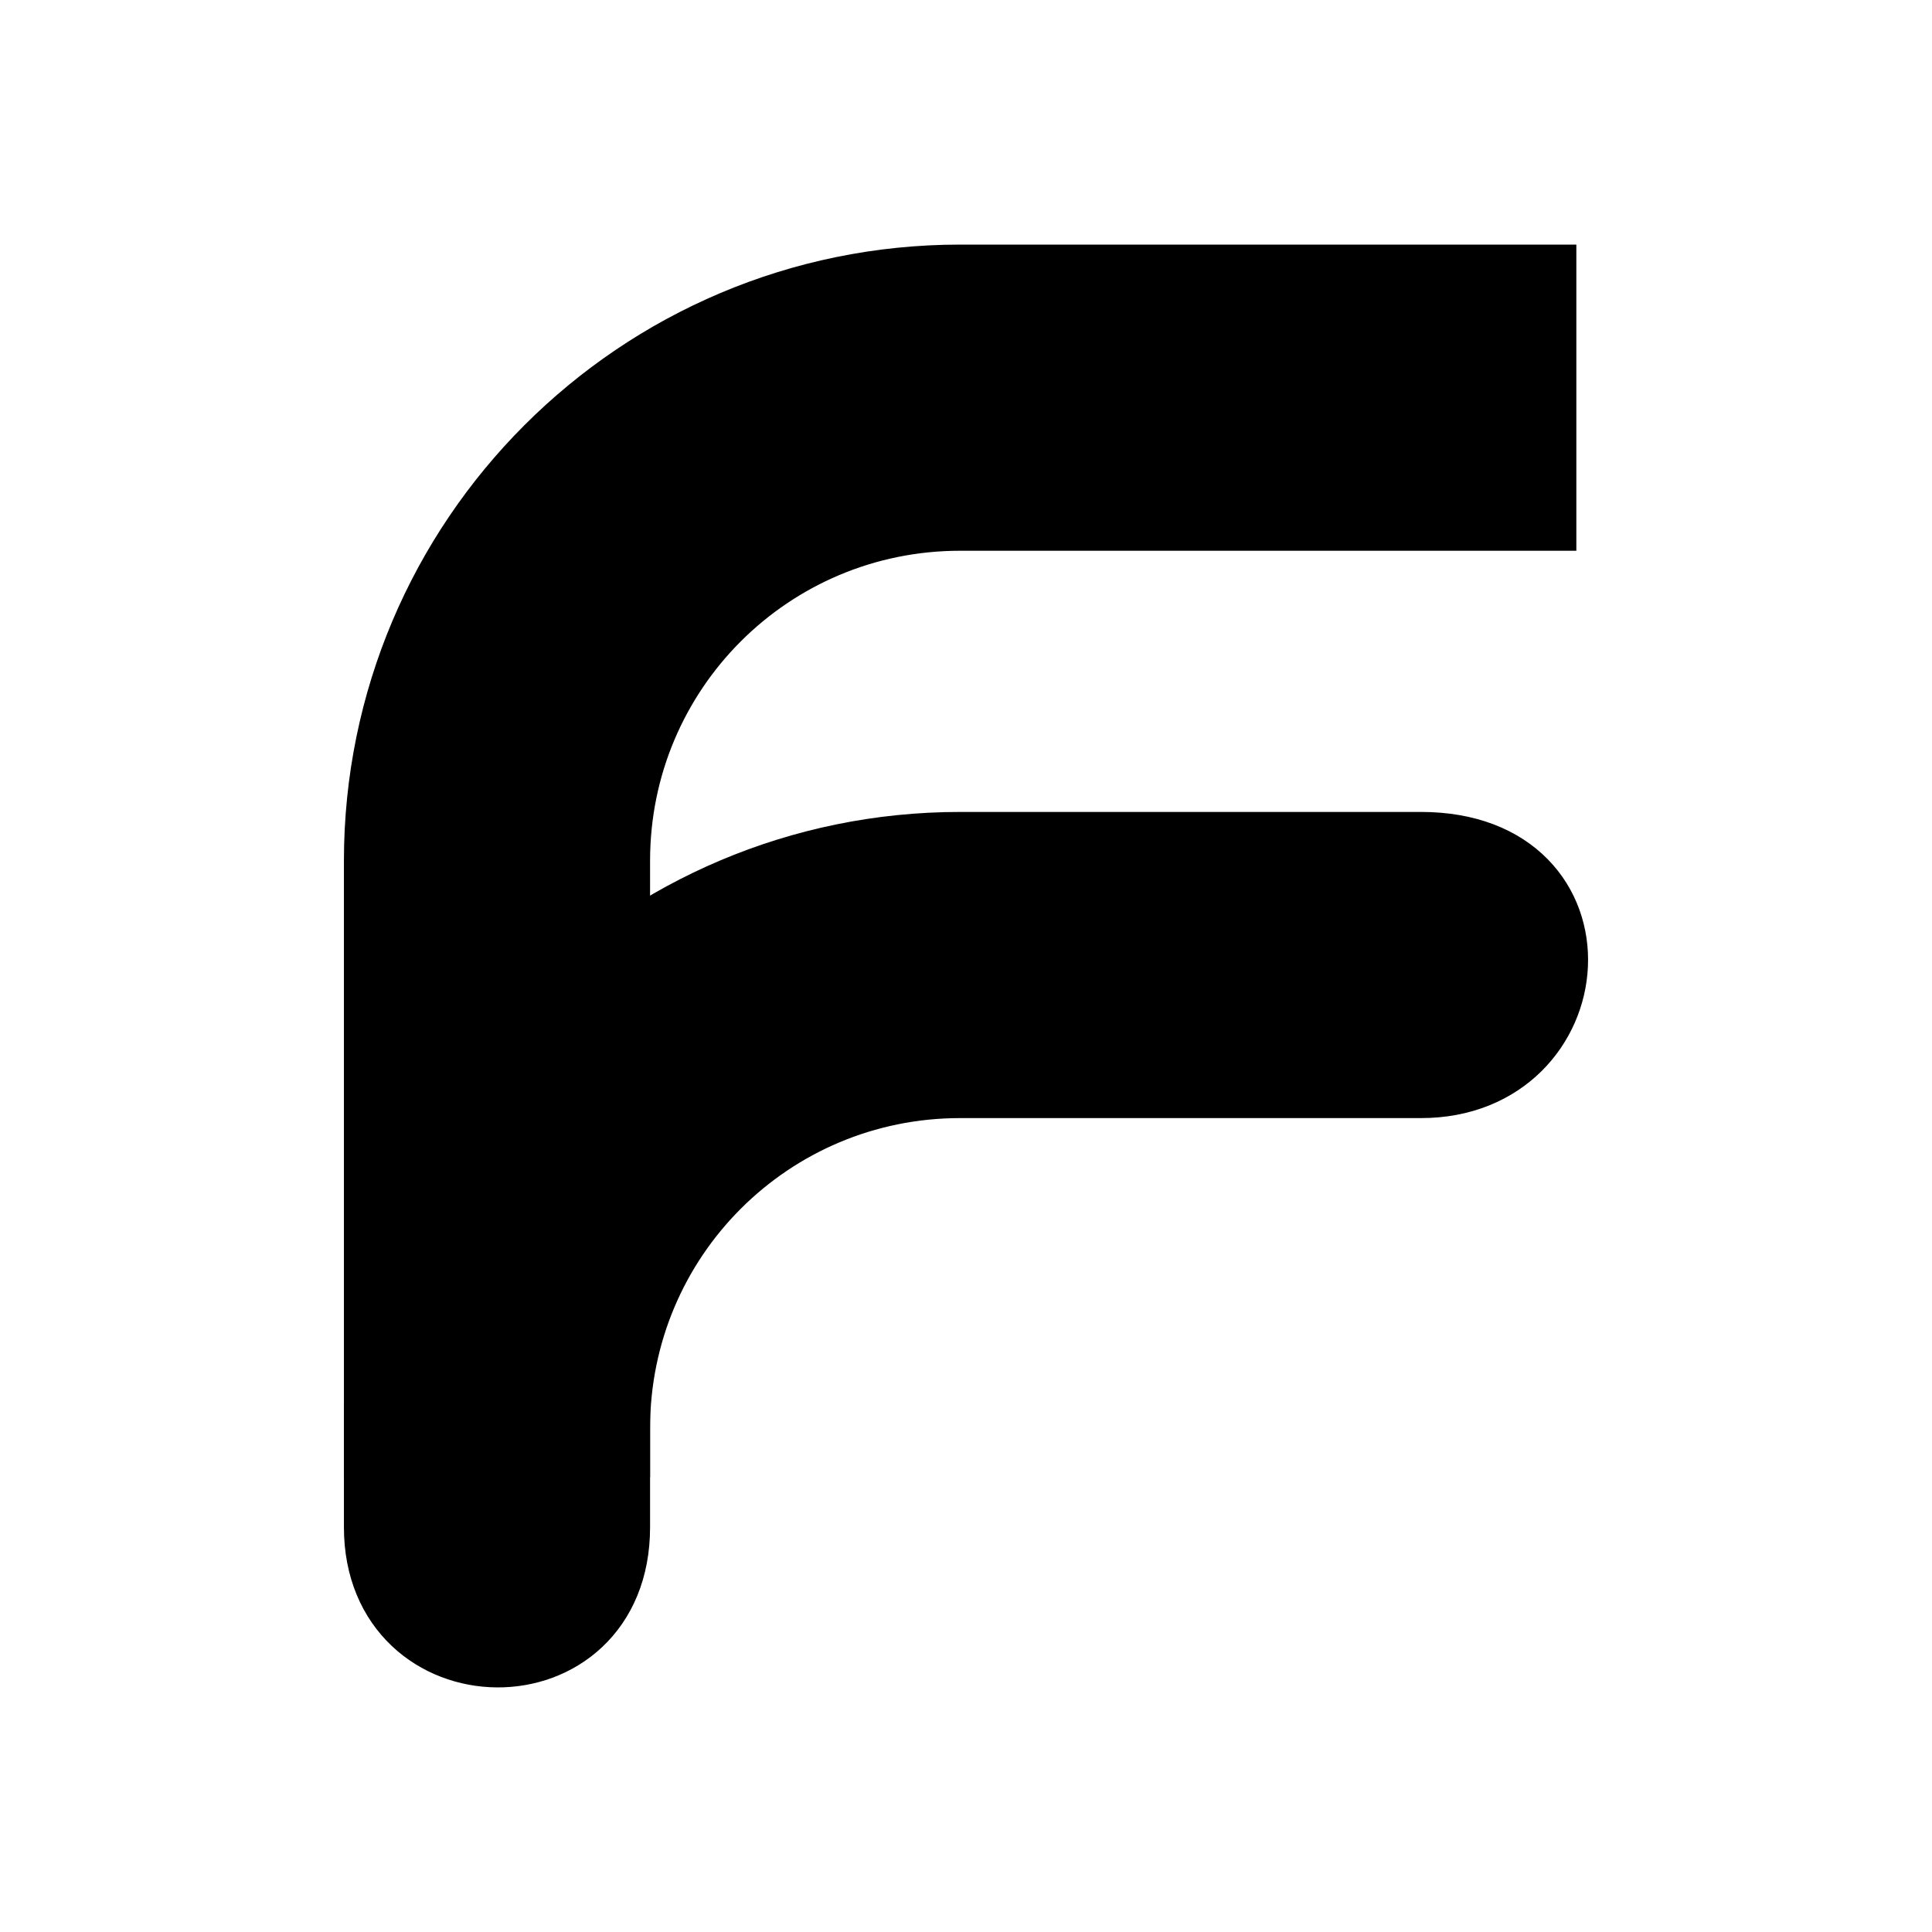 <?xml version="1.0" encoding="utf-8" ?>	<!-- Generator: Assembly 2.2 - http://assemblyapp.co -->	<svg version="1.1" xmlns="http://www.w3.org/2000/svg" xmlns:xlink="http://www.w3.org/1999/xlink" width="2048.00" height="2048.00" viewBox="0 0 2048.0 2048.0">		<g id="document" transform="matrix(1,0,0,1,1024.0,1024.0)">			<g>				<path d="M-374.428,-111.505 C-374.428,-315.249 -209.961,-479.716 -6.217,-479.716 L607.467,-479.716 L607.467,-725.19 L-6.217,-725.19 C-344.971,-725.19 -619.902,-450.259 -619.902,-111.505 L-619.902,502.179 L-374.428,502.179 L-374.428,-111.505 Z " fill="#000000" fill-opacity="1.00" stroke-width="79.06" stroke="#000000" stroke-linecap="square" stroke-linejoin="miter" />				<path d="M-374.428,489.906 C-374.428,286.162 -209.961,121.695 -6.217,121.695 C-6.217,121.695 310.087,121.695 482.323,121.695 C654.56,121.695 676.604,-123.779 482.323,-123.779 C288.043,-123.779 -6.217,-123.779 -6.217,-123.779 C-344.971,-123.779 -619.902,151.152 -619.902,489.906 C-619.902,489.906 -619.902,423.331 -619.902,594.941 C-619.902,766.552 -374.428,770.648 -374.428,594.941 C-374.428,419.235 -374.428,489.906 -374.428,489.906 Z " fill="#000000" fill-opacity="1.00" stroke-width="79.06" stroke="#000000" stroke-linecap="square" stroke-linejoin="miter" />			</g>		</g>	</svg>